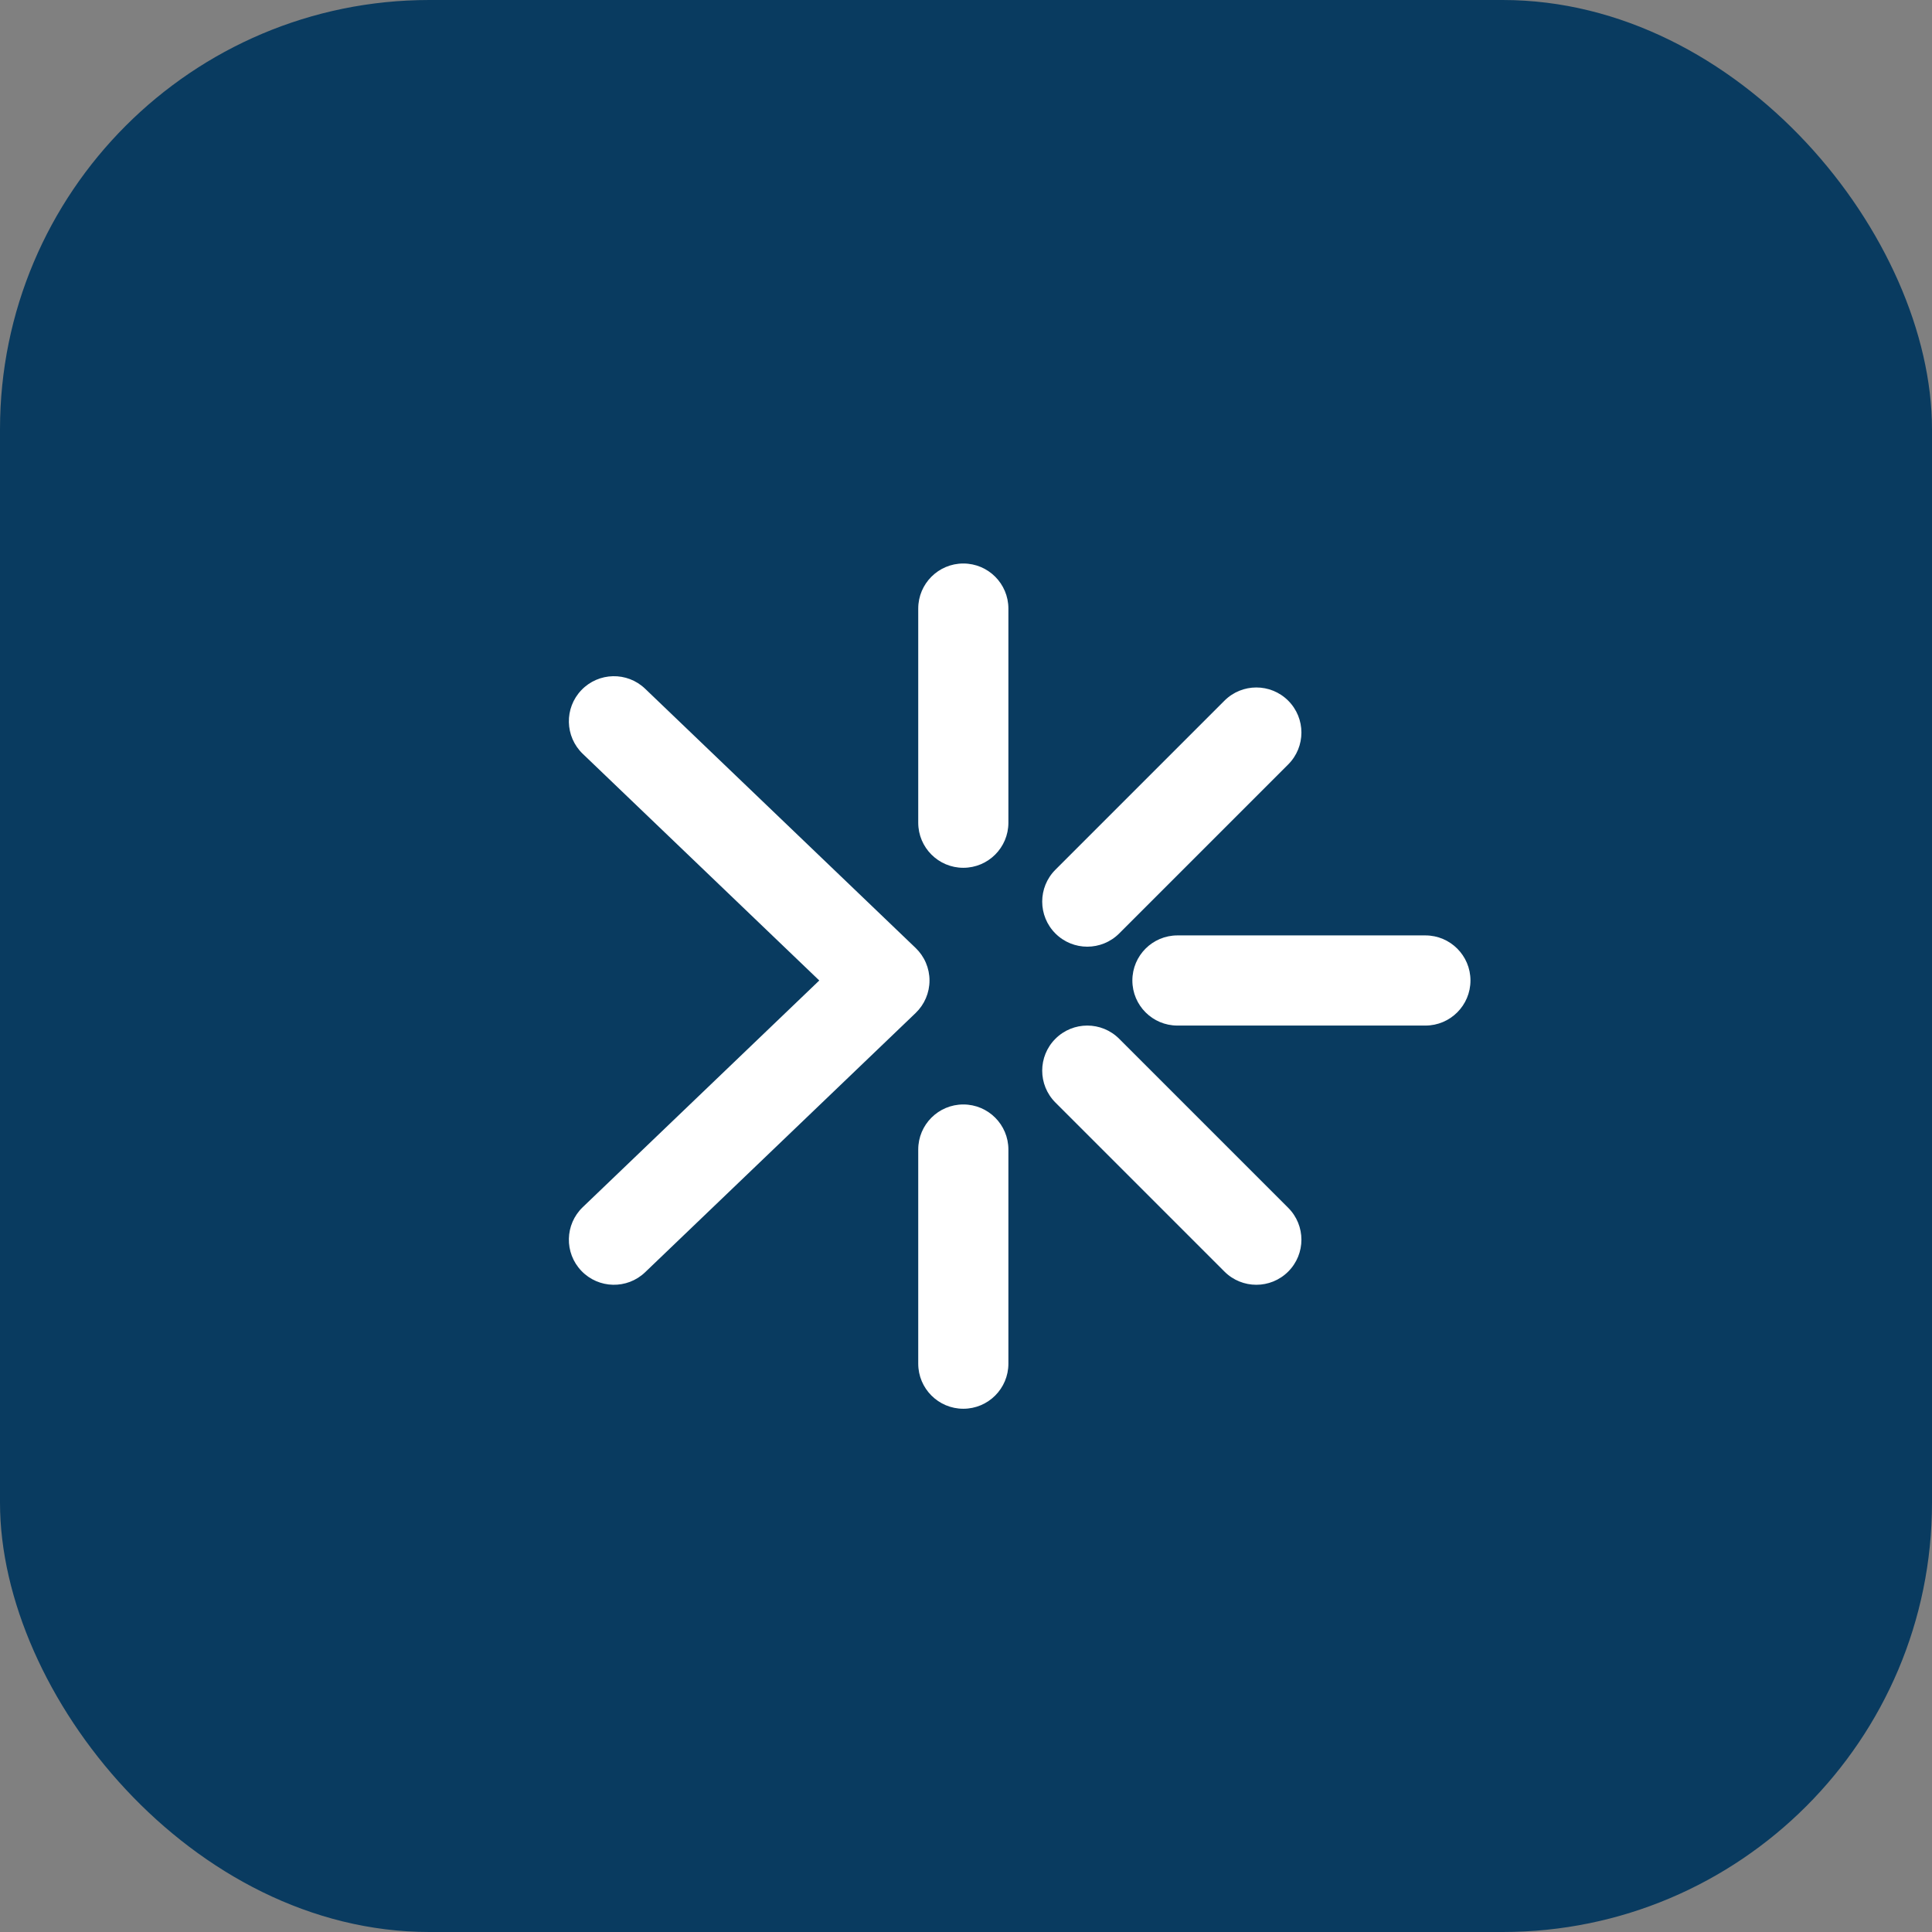 <svg xmlns="http://www.w3.org/2000/svg" width="72" height="72" viewBox="0 0 72 72" fill="none"><rect x="0" y="0" width="72" height="72" fill="#808080" stroke="none"/><rect width="72" height="72" rx="16" fill="#093B60"></rect><path fill-rule="evenodd" clip-rule="evenodd" d="M35.9 21C36.828 21 37.58 21.752 37.58 22.68V30.66C37.58 31.588 36.828 32.34 35.9 32.34C34.972 32.34 34.22 31.588 34.22 30.66V22.68C34.22 21.752 34.972 21 35.9 21ZM24.042 25.667C23.372 25.025 22.309 25.048 21.667 25.718C21.025 26.387 21.048 27.451 21.718 28.093L30.532 36.54L21.718 44.987C21.048 45.629 21.025 46.693 21.667 47.362C22.309 48.032 23.372 48.055 24.042 47.413L34.122 37.753C34.453 37.436 34.64 36.998 34.64 36.54C34.64 36.082 34.453 35.644 34.122 35.327L24.042 25.667ZM43.88 34.86C42.952 34.86 42.2 35.612 42.2 36.54C42.2 37.468 42.952 38.22 43.88 38.22H53.12C54.048 38.22 54.8 37.468 54.8 36.54C54.8 35.612 54.048 34.86 53.12 34.86H43.88ZM48.008 26.112C48.664 26.768 48.664 27.832 48.008 28.488L41.708 34.788C41.052 35.444 39.988 35.444 39.332 34.788C38.676 34.132 38.676 33.068 39.332 32.412L45.632 26.112C46.288 25.456 47.352 25.456 48.008 26.112ZM48.008 45.012C48.664 45.668 48.664 46.732 48.008 47.388C47.352 48.044 46.288 48.044 45.632 47.388L39.332 41.088C38.676 40.432 38.676 39.368 39.332 38.712C39.988 38.056 41.052 38.056 41.708 38.712L48.008 45.012ZM37.58 42.84C37.58 41.912 36.828 41.16 35.9 41.16C34.972 41.16 34.22 41.912 34.22 42.84V50.82C34.22 51.748 34.972 52.5 35.9 52.5C36.828 52.5 37.58 51.748 37.58 50.82V42.84Z" fill="white"></path></svg>